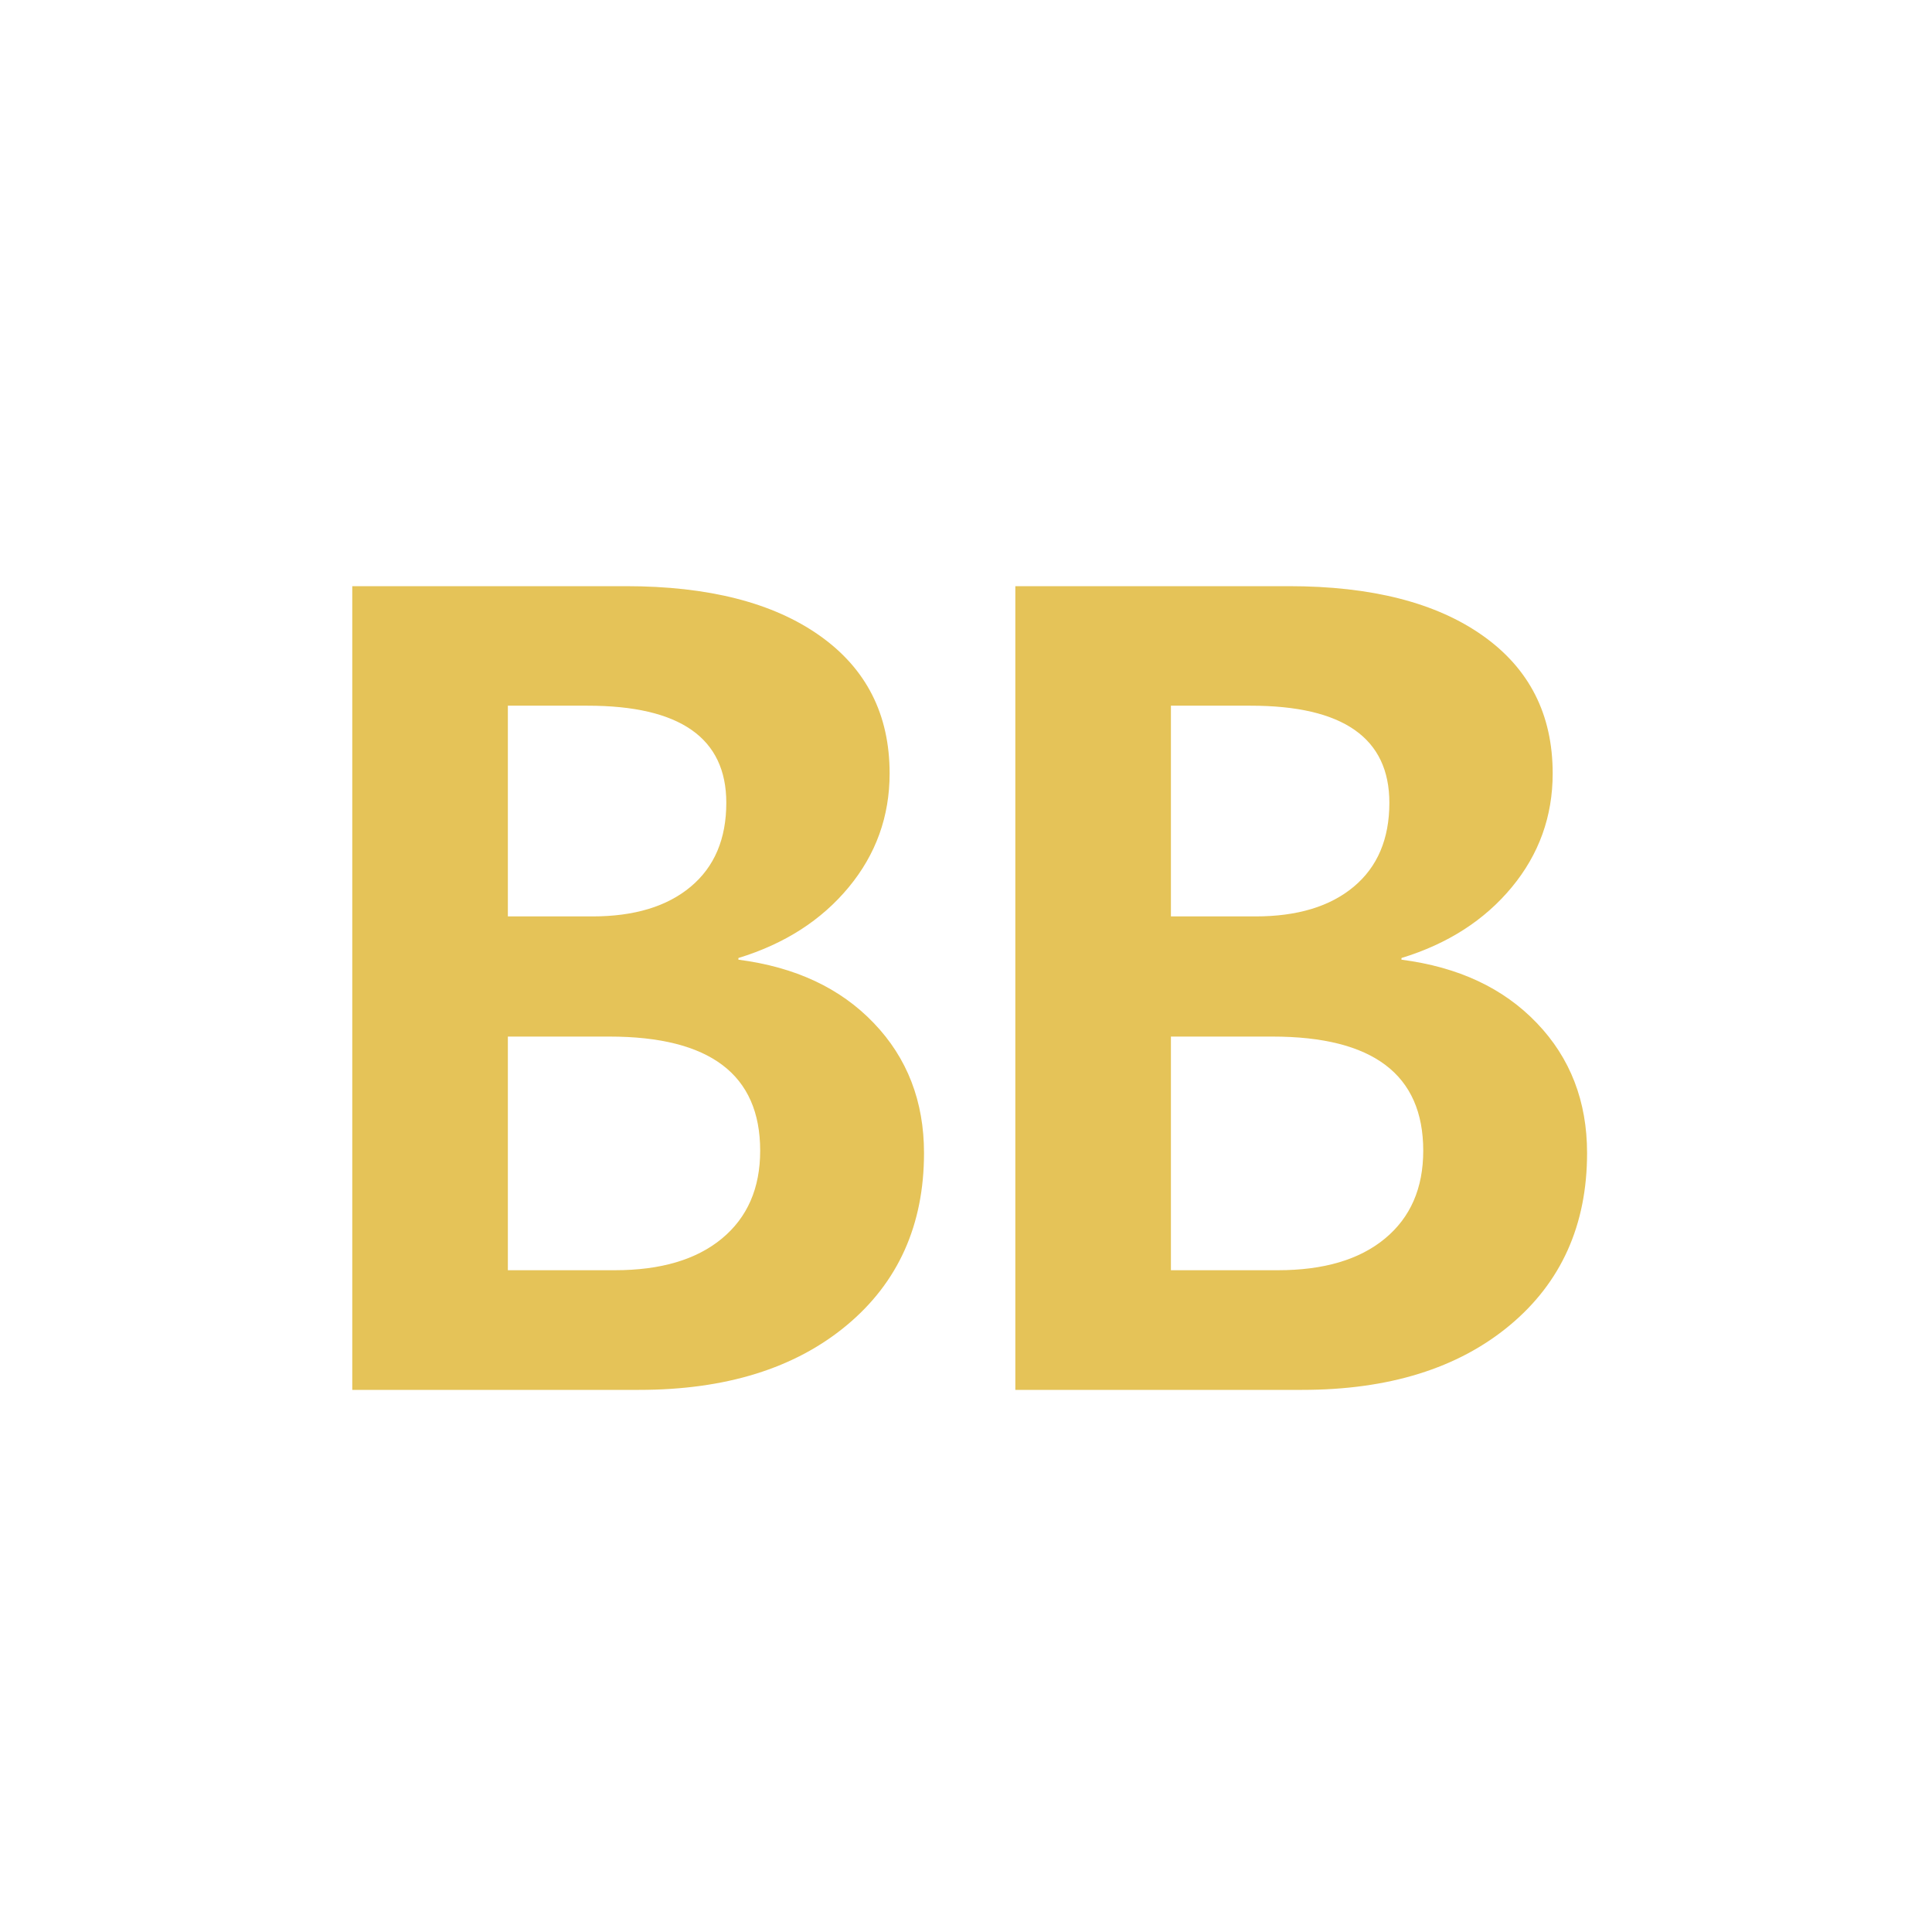 <svg xmlns="http://www.w3.org/2000/svg" id="Layer_11" data-name="Layer 11" viewBox="0 0 150 150"><defs><style>      .cls-1 {        fill: #e5c358;      }    </style></defs><g id="BookBub"><g id="BookBub-2" data-name="BookBub"><g id="BooKBub"><path class="cls-1" d="m27.35,107.9v-62.39h21.24c6.41,0,11.43,1.28,15.05,3.84,3.62,2.56,5.43,6.12,5.43,10.7,0,3.33-1.06,6.28-3.18,8.84-2.12,2.56-4.97,4.39-8.56,5.49v.13c4.41.57,7.91,2.2,10.51,4.92,2.6,2.71,3.9,6.08,3.9,10.09,0,5.59-2.01,10.06-6.02,13.39-4.01,3.33-9.38,5-16.11,5h-22.25Zm12.08-53.11v16.36h6.57c3.25,0,5.79-.77,7.63-2.31,1.84-1.54,2.76-3.71,2.76-6.51,0-5.03-3.59-7.54-10.77-7.54h-6.19Zm0,25.69v18.14h8.31c3.56,0,6.33-.82,8.31-2.46,1.98-1.64,2.97-3.91,2.97-6.82,0-5.91-3.9-8.86-11.7-8.86h-7.88Z"></path><path class="cls-1" d="m78.83,107.9v-62.39h21.24c6.41,0,11.43,1.28,15.05,3.84,3.62,2.56,5.43,6.12,5.43,10.7,0,3.33-1.06,6.28-3.18,8.84-2.12,2.56-4.97,4.39-8.56,5.49v.13c4.41.57,7.91,2.2,10.51,4.92,2.6,2.71,3.9,6.08,3.9,10.09,0,5.59-2.01,10.06-6.02,13.39-4.01,3.33-9.38,5-16.11,5h-22.25Zm12.08-53.11v16.36h6.57c3.25,0,5.79-.77,7.63-2.31,1.84-1.54,2.76-3.71,2.76-6.51,0-5.03-3.59-7.54-10.77-7.54h-6.19Zm0,25.69v18.14h8.31c3.56,0,6.33-.82,8.31-2.46,1.98-1.64,2.97-3.91,2.97-6.82,0-5.91-3.9-8.86-11.7-8.86h-7.88Z"></path></g></g></g></svg>